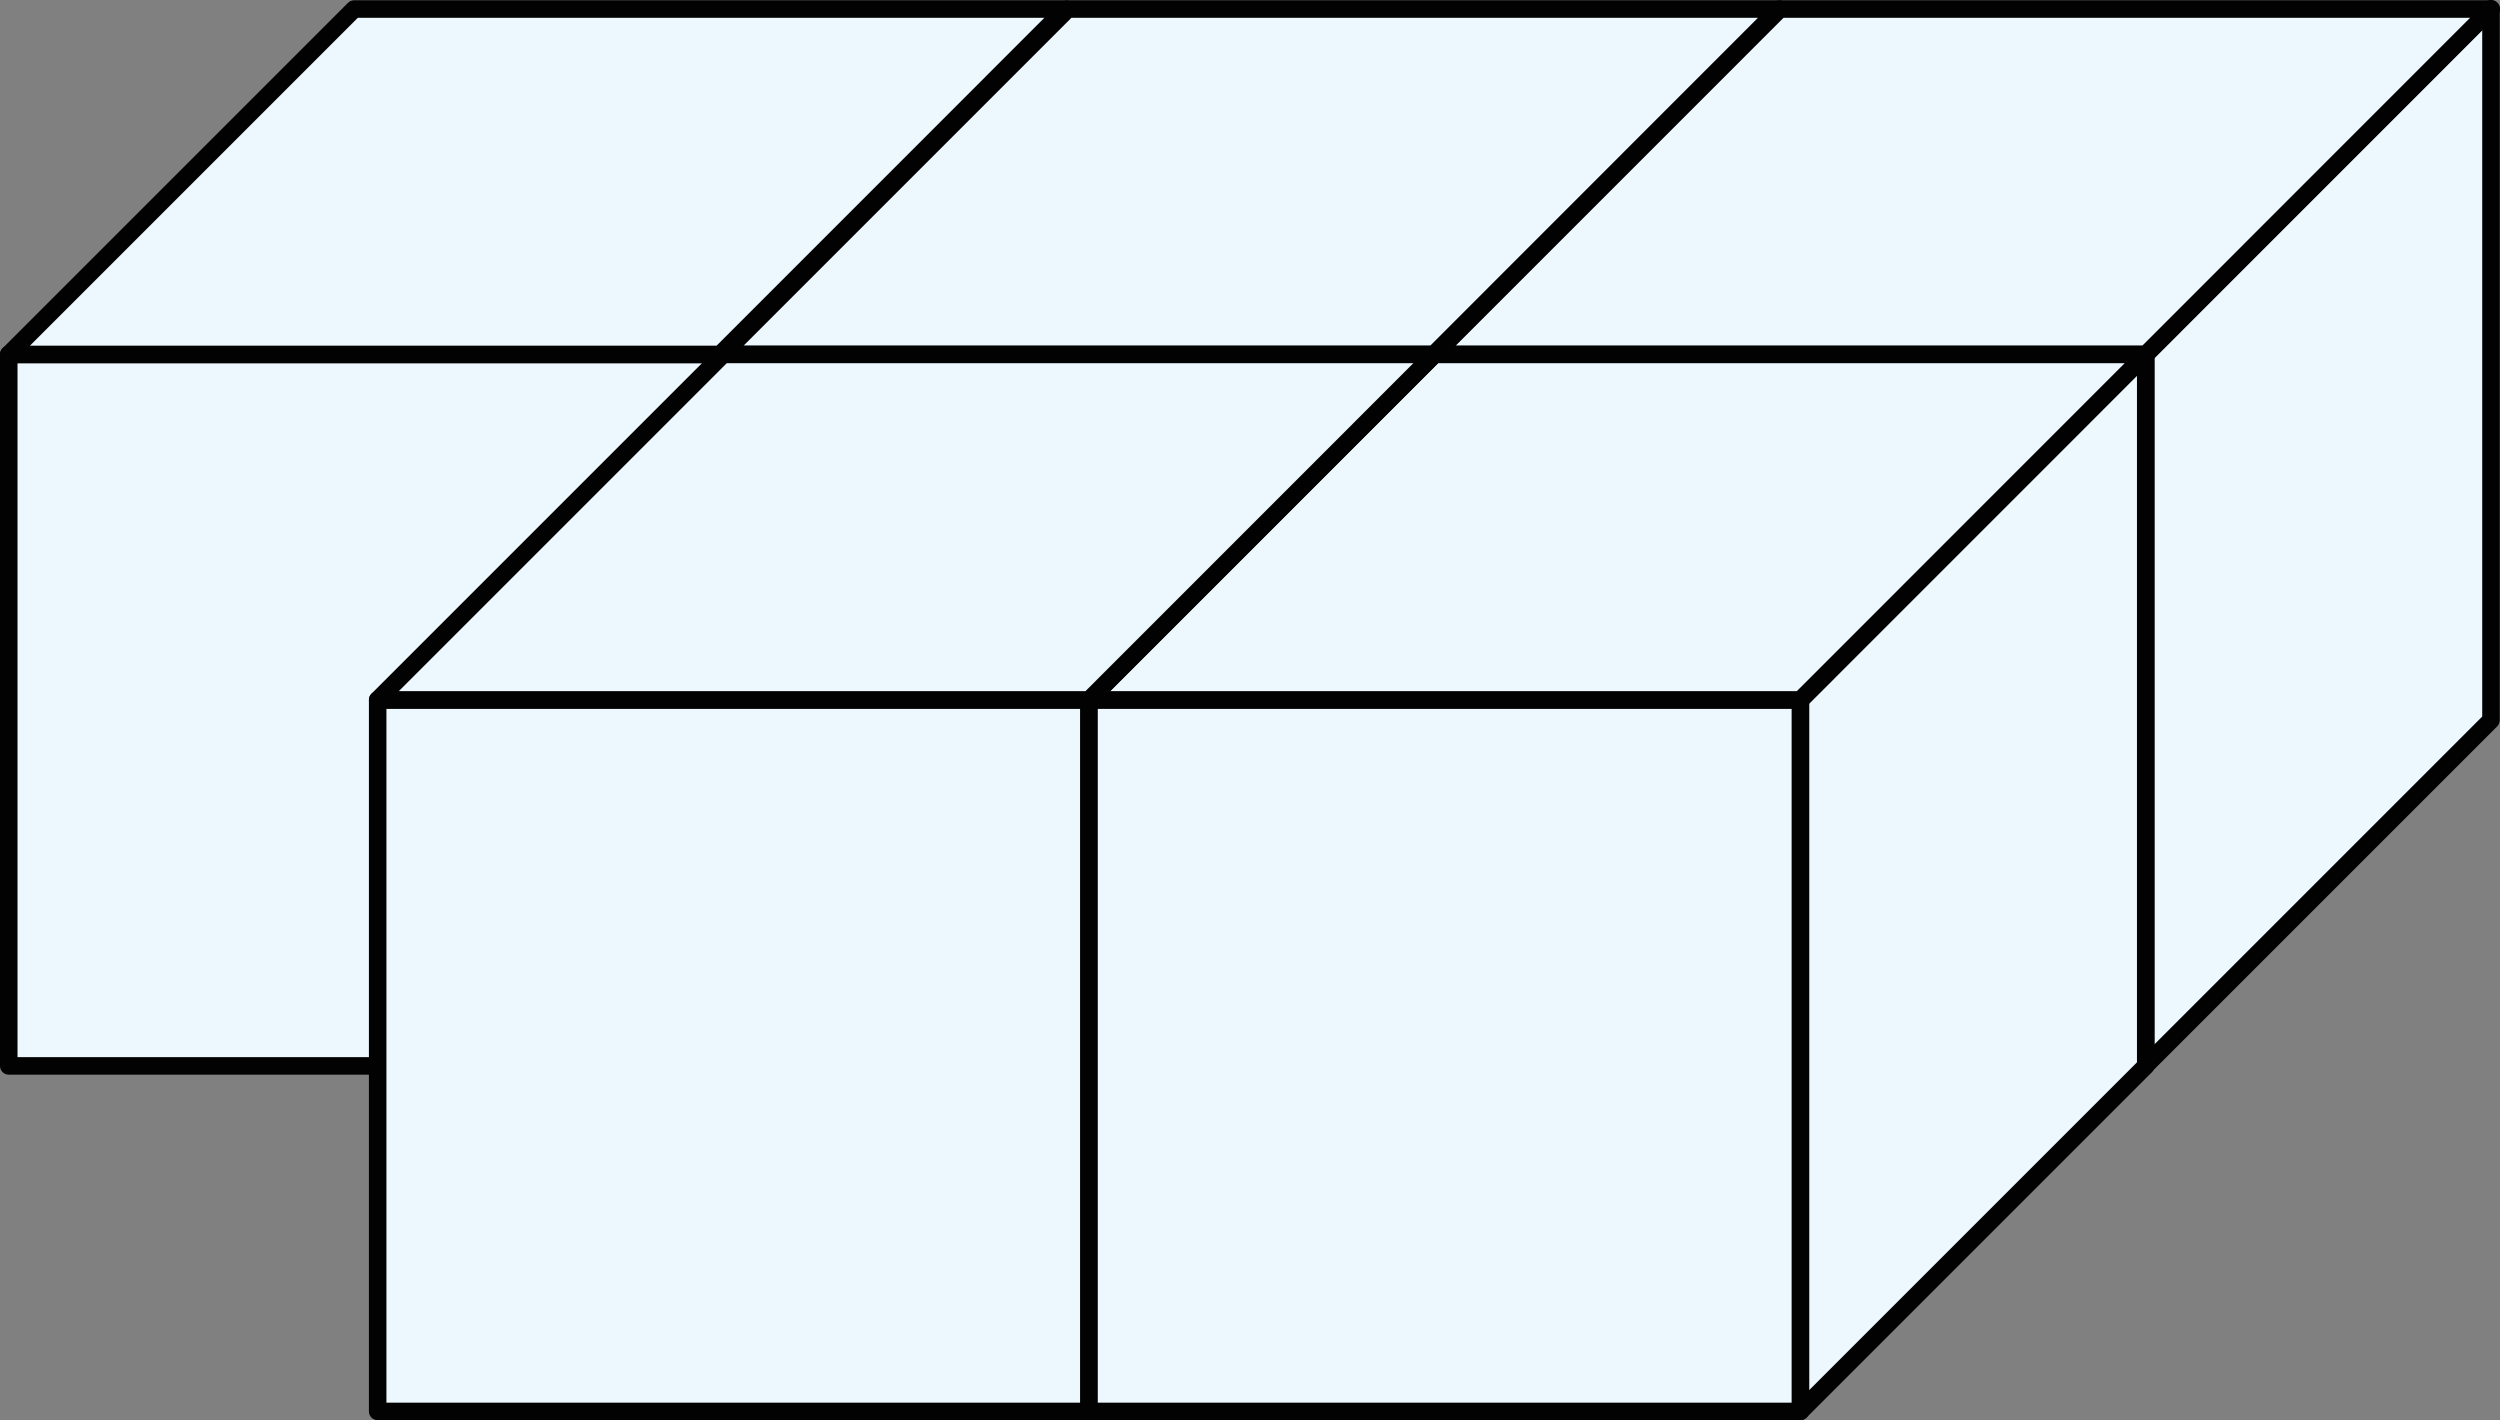 <svg xmlns="http://www.w3.org/2000/svg" width="285.3" height="162.07" viewBox="0 0 285.3 162.07">
  <rect x="0" y="0" width="285.3" height="162.07" fill="#808080" stroke="none"/>
  <defs>
    <style>
      .cls-1 {
        fill: #edf8fe;
        stroke: #020202;
        stroke-linecap: round;
        stroke-linejoin: round;
        stroke-width: 2px;
      }
    </style>
  </defs>
  <title>1235_75</title>
  <g id="Layer_2" data-name="Layer 2">
    <g id="Layer_1-2" data-name="Layer 1">
      <polygon class="cls-1" points="284.27 1 284.27 82.19 244.86 121.6 244.86 40.42 284.27 1"/>
      <polygon class="cls-1" points="244.87 40.46 244.87 121.65 205.46 161.06 205.46 79.88 244.87 40.46"/>
      <rect class="cls-1" x="1" y="40.45" width="81.18" height="81.19"/>
      <rect class="cls-1" x="43.1" y="79.88" width="81.18" height="81.19"/>
      <polygon class="cls-1" points="284.3 1.03 244.89 40.45 163.7 40.45 203.12 1.03 284.3 1.03"/>
      <polygon class="cls-1" points="203.03 1.03 163.63 40.45 82.44 40.45 121.86 1.03 203.03 1.03"/>
      <polygon class="cls-1" points="121.6 1.03 82.19 40.45 1 40.45 40.42 1.03 121.6 1.03"/>
      <rect class="cls-1" x="124.28" y="79.88" width="81.18" height="81.19"/>
      <polygon class="cls-1" points="244.88 40.45 205.47 79.87 124.28 79.87 163.7 40.45 244.88 40.45"/>
      <polygon class="cls-1" points="163.7 40.45 124.29 79.87 43.1 79.87 82.52 40.45 163.7 40.45"/>
    </g>
  </g>
</svg>
